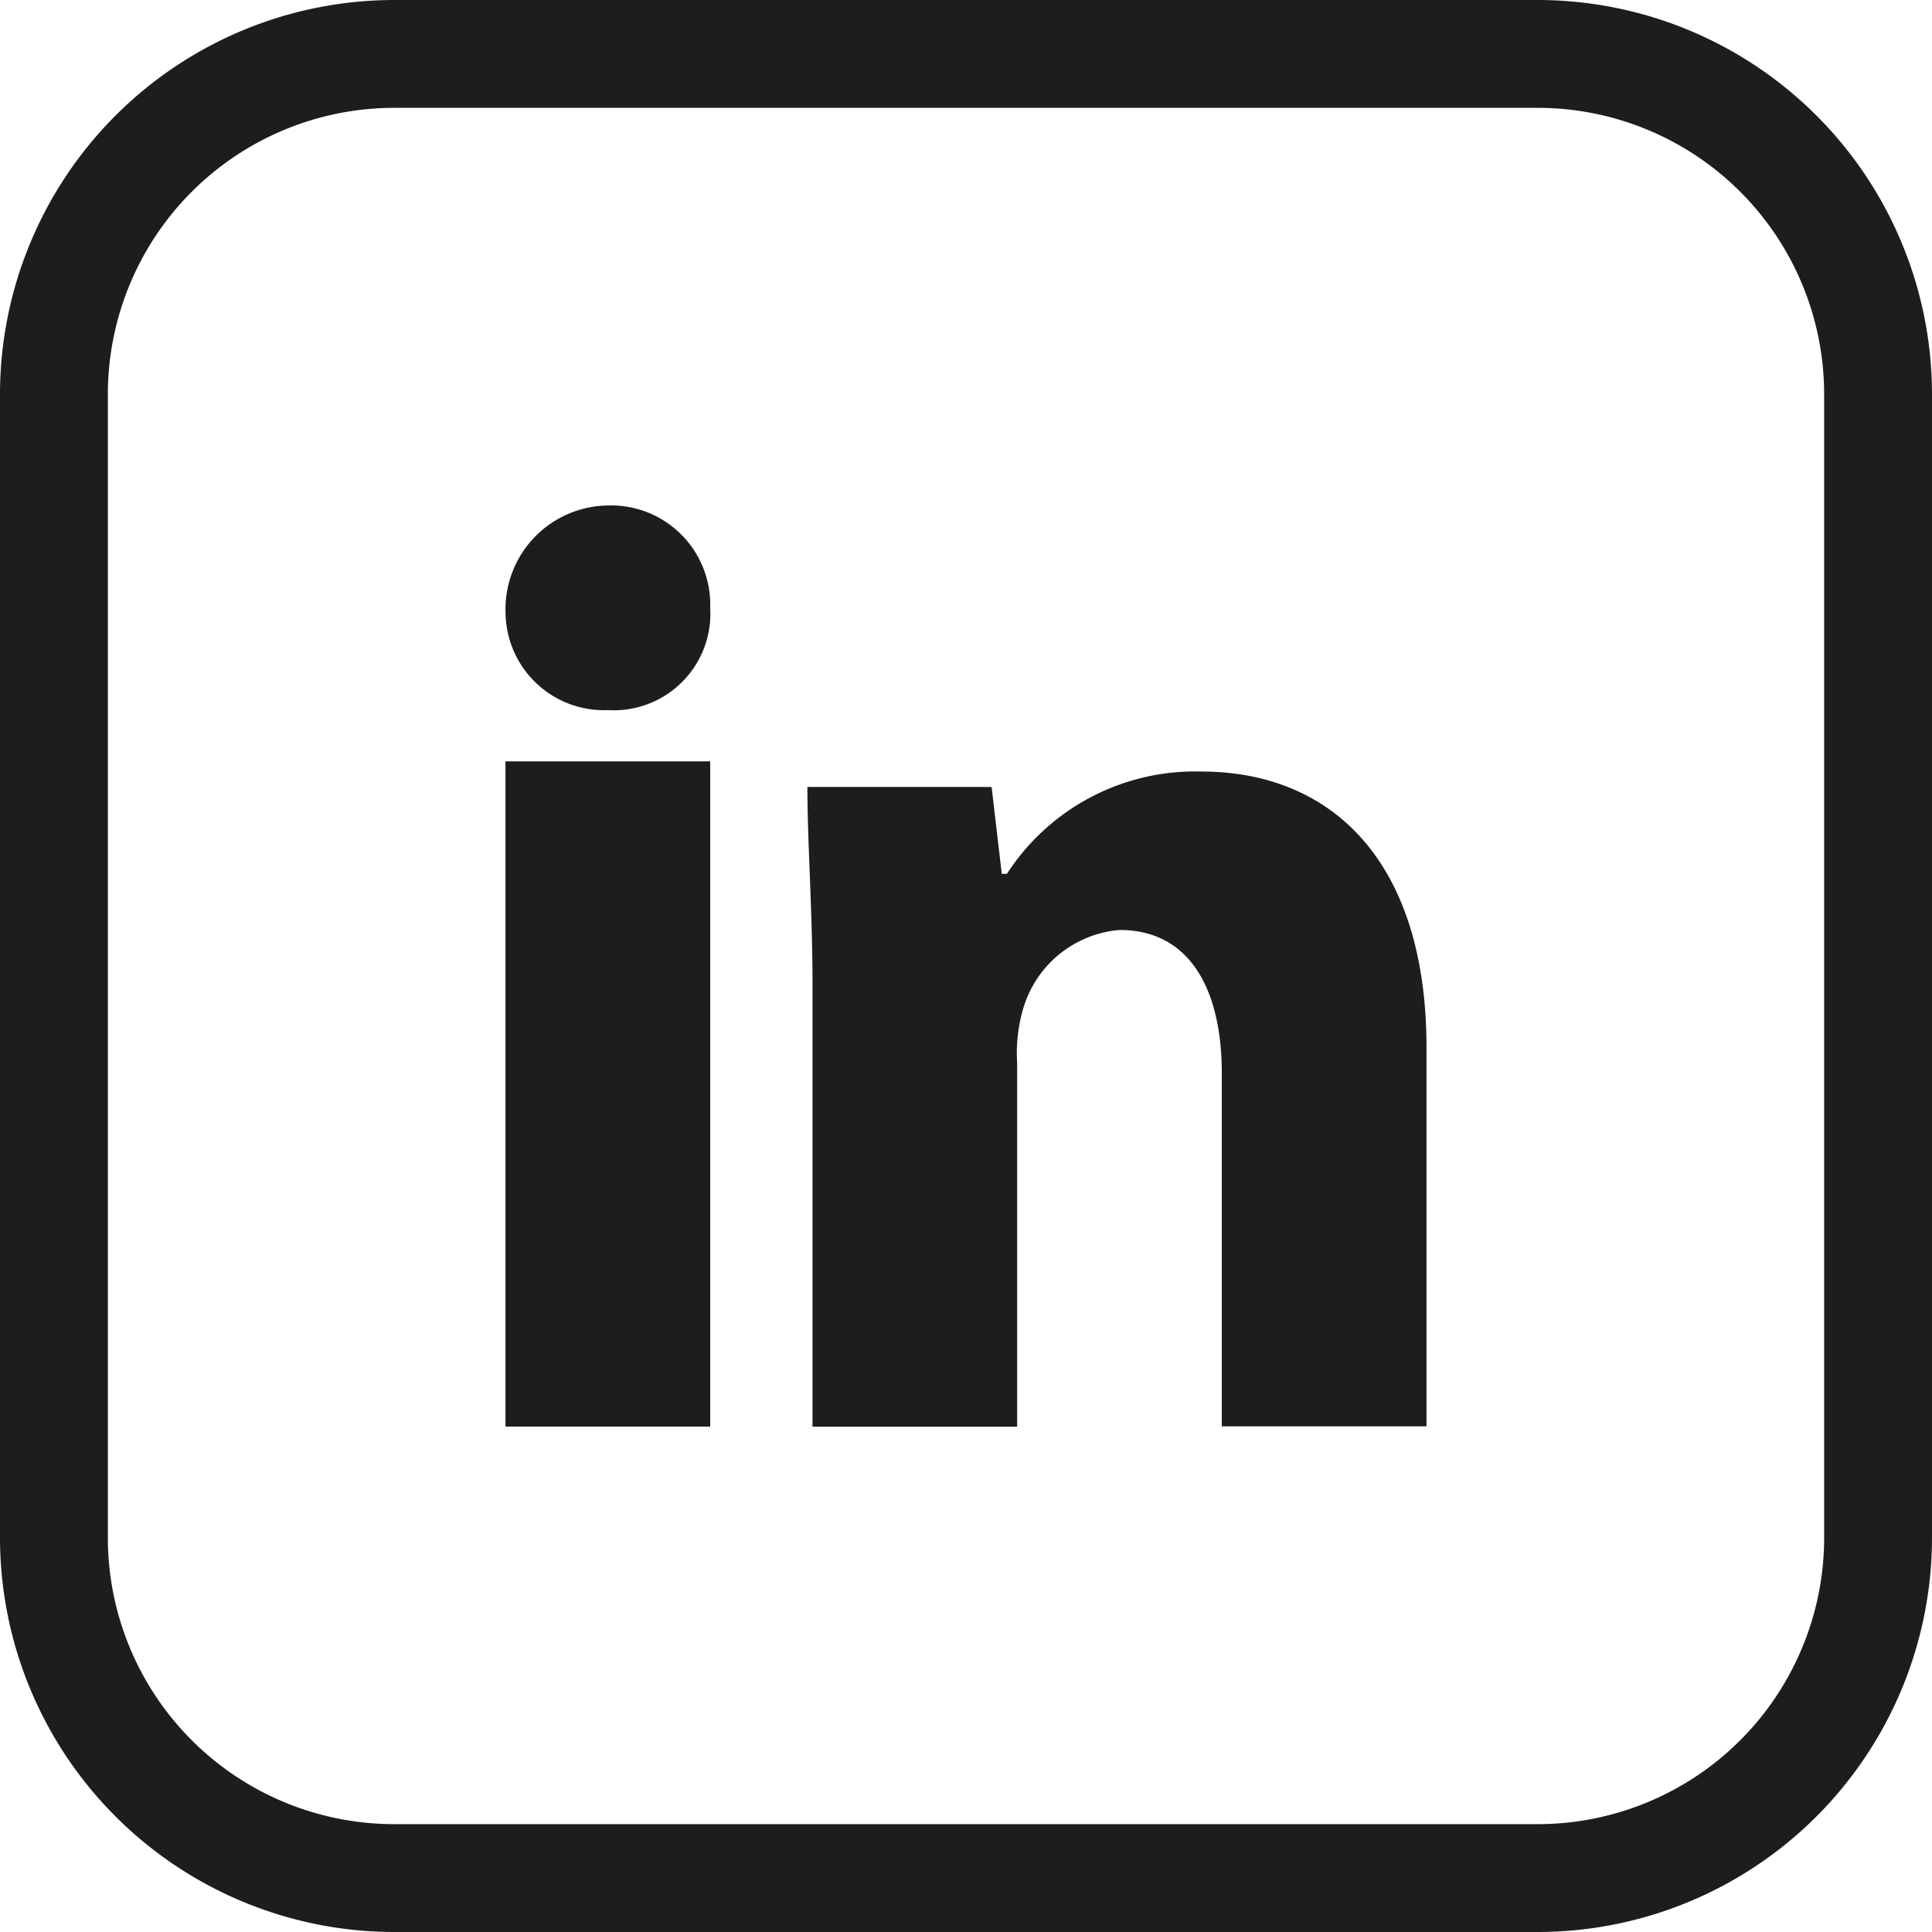 <svg xmlns="http://www.w3.org/2000/svg" id="Groupe_379" data-name="Groupe 379" width="23.376" height="23.376" viewBox="0 0 23.376 23.376"><path id="Trac&#xE9;_56" data-name="Trac&#xE9; 56" d="M21.222,19.984a1.169,1.169,0,0,1-1.238,1.238,1.191,1.191,0,0,1-1.238-1.176,1.255,1.255,0,0,1,1.238-1.3,1.2,1.2,0,0,1,1.238,1.238" transform="translate(-12.629 -12.63)" fill="#1d1d1b"></path><rect id="Rectangle_19" data-name="Rectangle 19" width="2.477" height="8.049" transform="translate(6.116 9.212)" fill="#1d1d1b"></rect><path id="Trac&#xE9;_57" data-name="Trac&#xE9; 57" d="M34.709,28.613a2.712,2.712,0,0,0-2.353,1.238h-.062L32.171,28.8H29.942c0,.681.062,1.486.062,2.415v5.325H32.48v-4.4a1.908,1.908,0,0,1,.062-.619,1.331,1.331,0,0,1,1.176-.991c.867,0,1.238.743,1.238,1.734v4.272h2.477V31.956c0-2.291-1.176-3.343-2.724-3.343" transform="translate(-20.173 -19.278)" fill="#1d1d1b"></path><path id="Trac&#xE9;_58" data-name="Trac&#xE9; 58" d="M18.608,23.376H4.768A4.773,4.773,0,0,1,0,18.608V4.768A4.773,4.773,0,0,1,4.768,0H18.608a4.773,4.773,0,0,1,4.768,4.768V18.608a4.773,4.773,0,0,1-4.768,4.768M4.768,1.305A3.466,3.466,0,0,0,1.305,4.768V18.608a3.466,3.466,0,0,0,3.463,3.463H18.608a3.466,3.466,0,0,0,3.463-3.463V4.768a3.466,3.466,0,0,0-3.463-3.463Z" transform="translate(0 0)" fill="#1d1d1b"></path></svg>